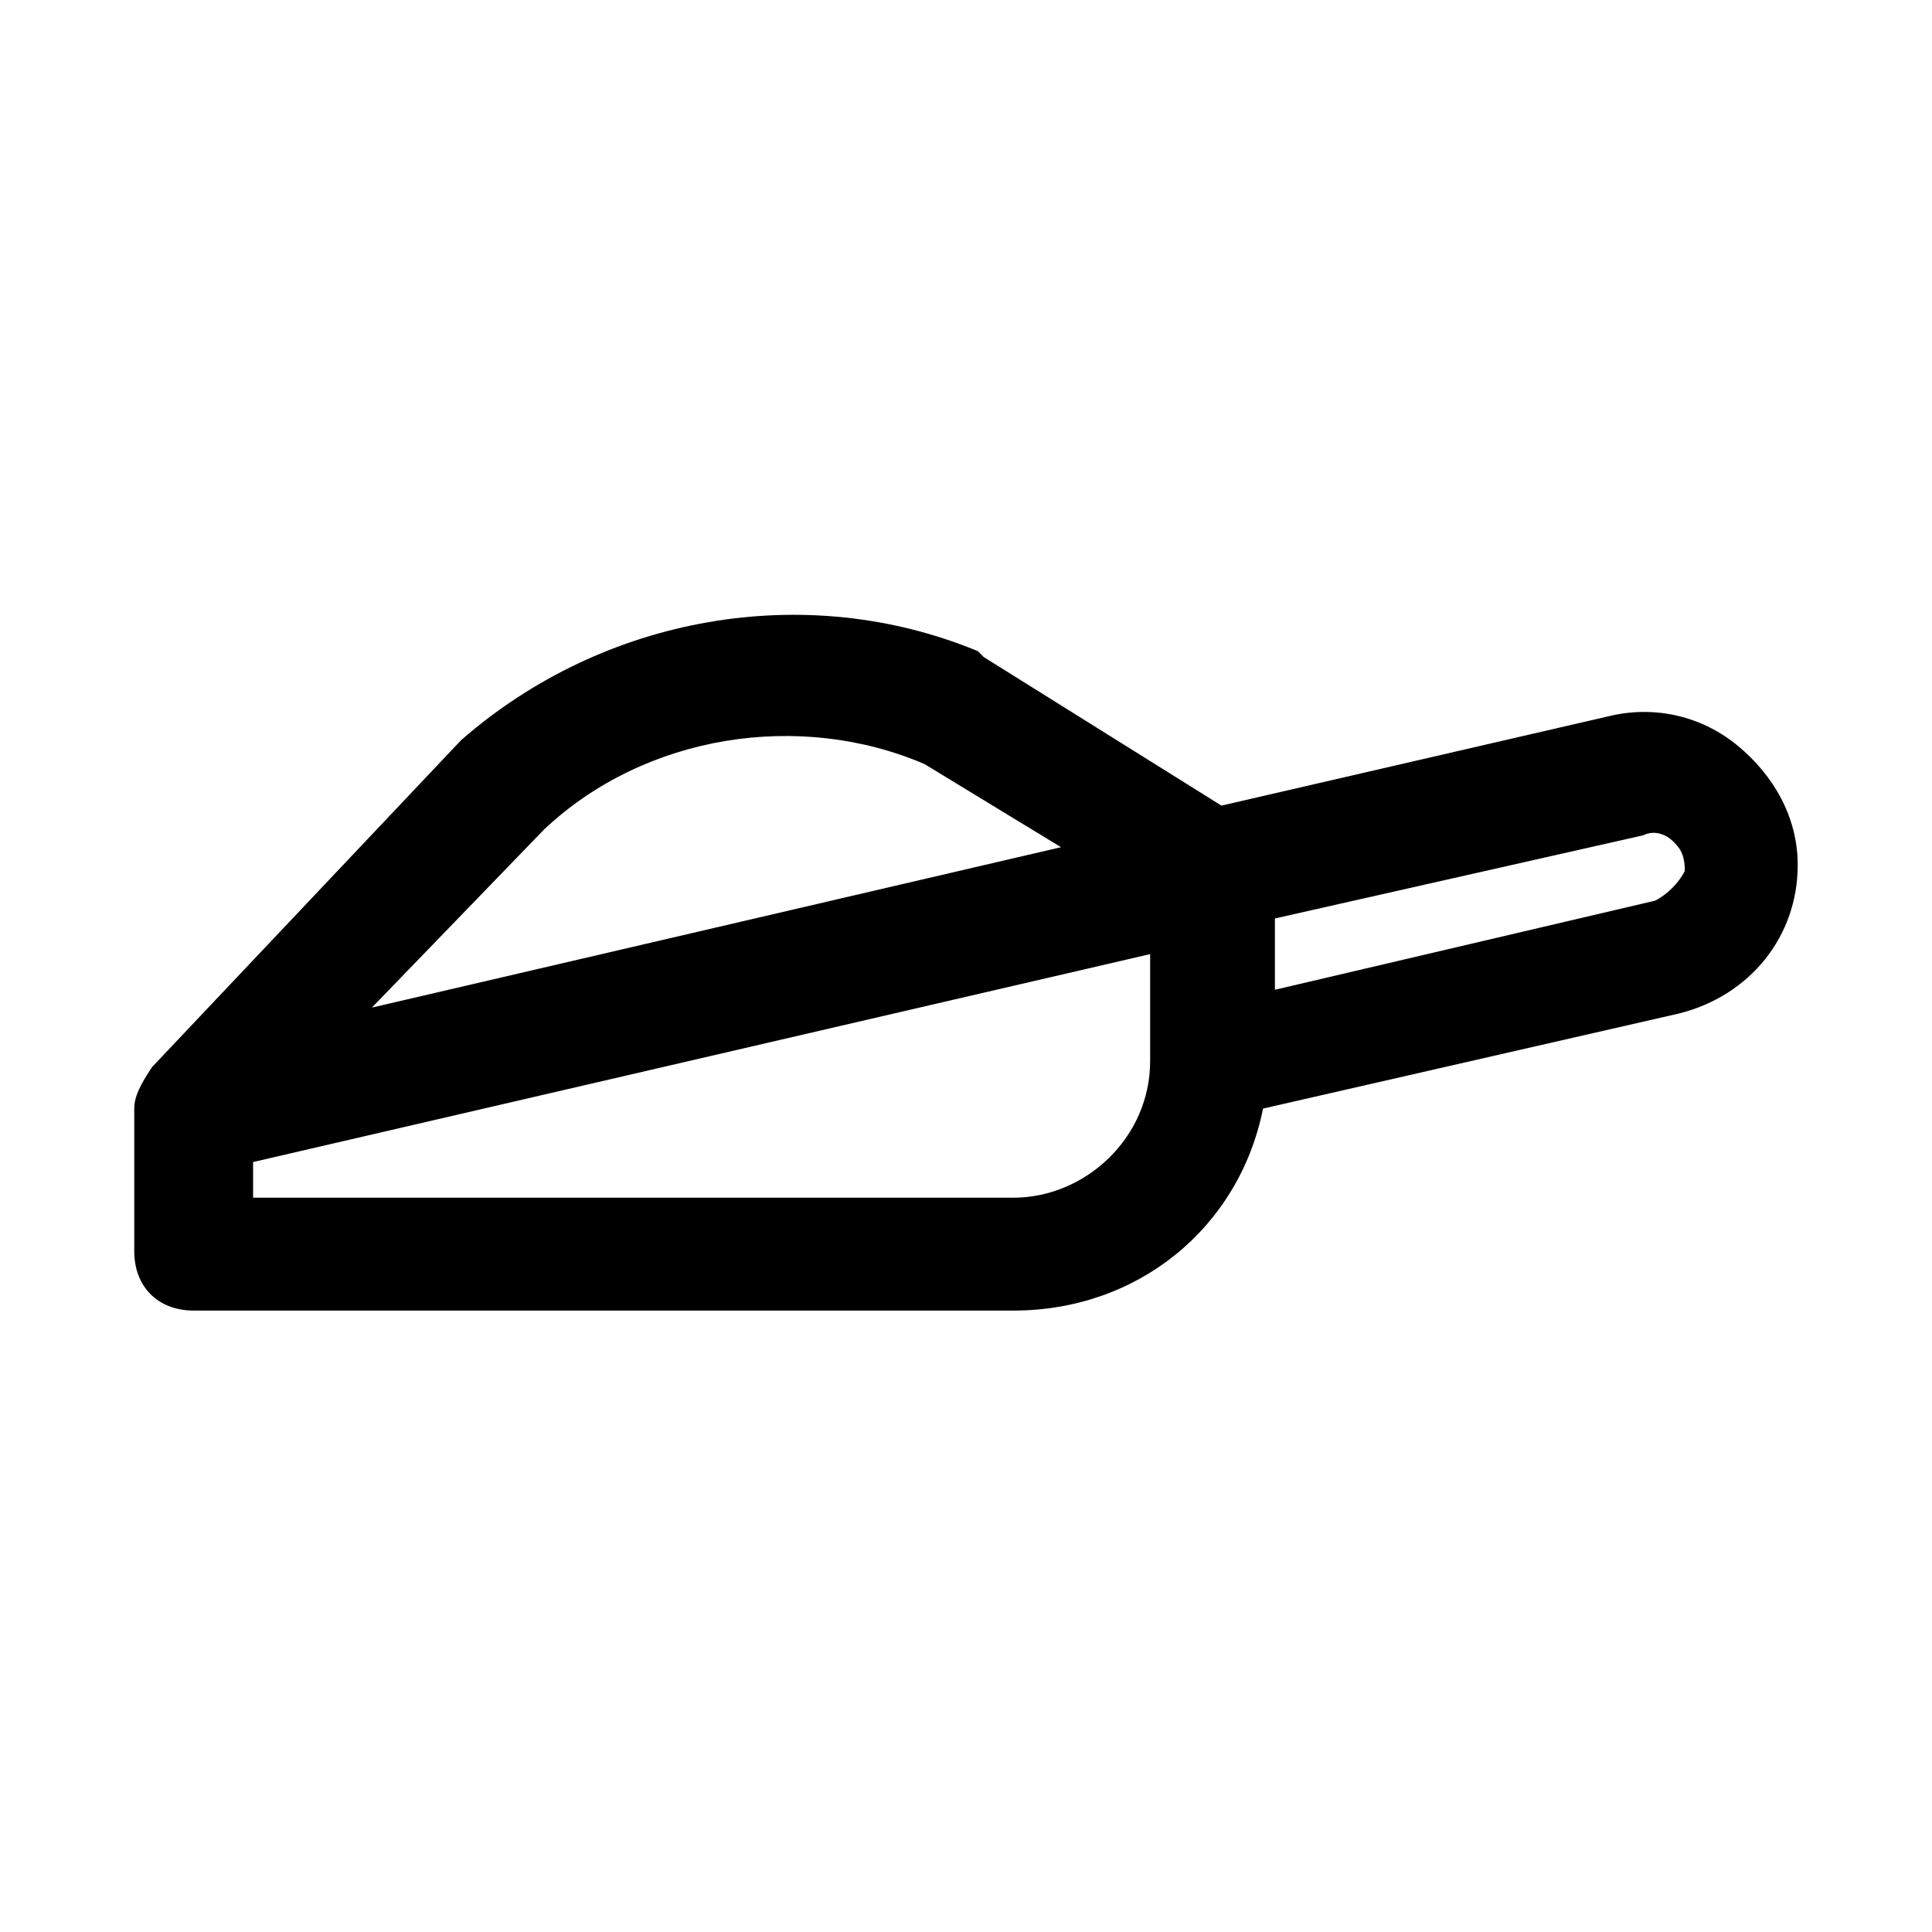 <?xml version="1.0" encoding="UTF-8"?>
<!-- Uploaded to: ICON Repo, www.svgrepo.com, Generator: ICON Repo Mixer Tools -->
<svg fill="#000000" width="800px" height="800px" version="1.1" viewBox="144 144 512 512" xmlns="http://www.w3.org/2000/svg">
 <path d="m604.67 341.75c-9.445-7.871-22.043-11.02-34.637-7.871l-102.34 23.617-62.977-39.359-1.574-1.574c-45.656-18.895-99.188-9.445-136.97 23.617l-81.867 86.594c-3.152 4.719-4.727 7.867-4.727 11.016v37.785c0 9.445 6.297 15.742 15.742 15.742h217.27c33.062 0 59.828-22.043 66.125-53.531l110.21-25.191c18.895-4.723 31.488-20.469 31.488-39.359 0-12.594-6.297-23.613-15.742-31.484zm-393.6 119.65v-9.445l237.73-55.105v28.34c0 20.469-17.32 36.211-36.211 36.211h-201.52zm77.145-97.609c26.766-25.191 67.699-31.488 100.76-17.32l36.211 22.043-182.63 42.508zm294.41 18.891-100.76 23.617v-18.895l97.613-22.043c3.148-1.574 6.297 0 7.871 1.574 1.574 1.574 3.148 3.148 3.148 7.871-1.574 3.152-4.723 6.301-7.871 7.875z"/>
</svg>